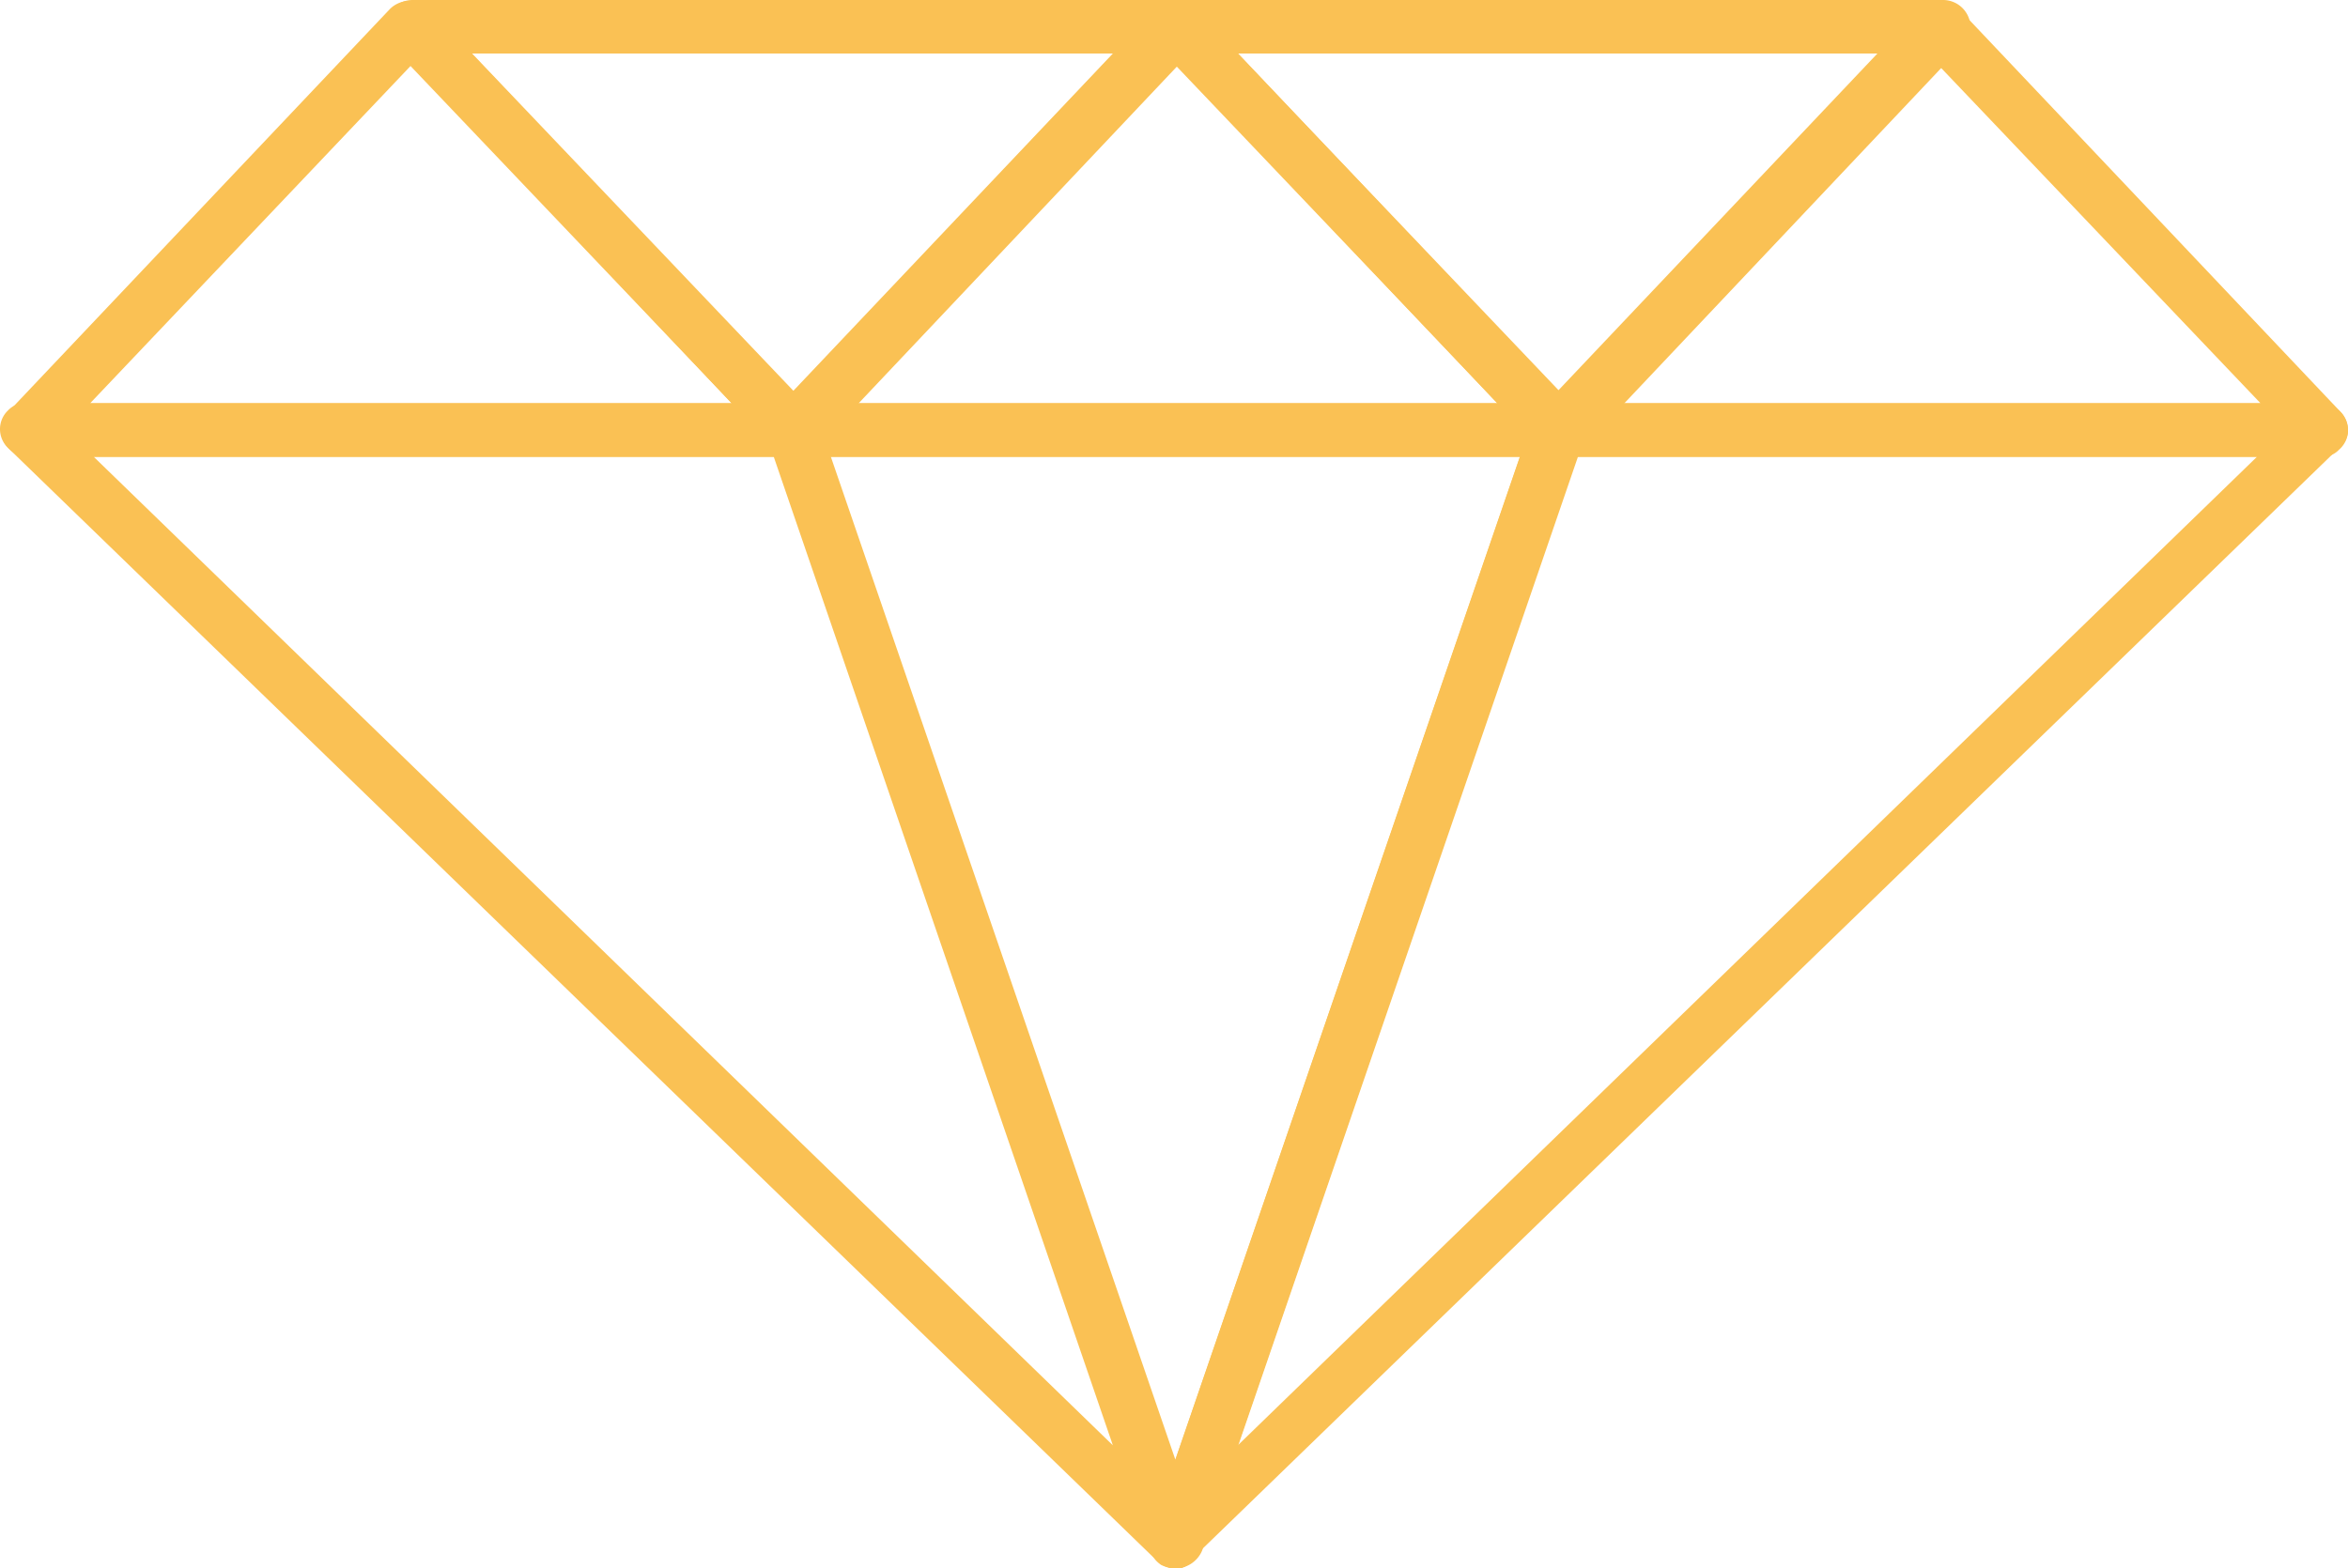 <svg xmlns="http://www.w3.org/2000/svg" viewBox="0 0 131.55 87.9"><defs><style>.a{fill:#fac154;}</style></defs><title>Asset 36</title><path class="a" d="M44.45,25.6H1.55a1.54,1.54,0,0,1-1.5-1.5,1.16,1.16,0,0,1,.4-1L21.85.5a1.57,1.57,0,0,1,2.2,0l21.4,22.6a1.45,1.45,0,0,1-.1,2.1,1.27,1.27,0,0,1-.9.4Zm-39.4-3H41L23,3.7Z"/><path class="a" d="M130.15,25.6H87.25a1.51,1.51,0,0,1-1.4-.9,1.53,1.53,0,0,1,.3-1.6L107.55.5a1.57,1.57,0,0,1,2.2,0l21.4,22.6a1.45,1.45,0,0,1-.1,2.1,1.27,1.27,0,0,1-.9.4Zm-39.4-3h35.9l-18-18.9Z"/><path class="a" d="M87.35,25.6H44.45A1.54,1.54,0,0,1,43,24.1a1.16,1.16,0,0,1,.4-1L64.75.5A1.57,1.57,0,0,1,67,.5l21.4,22.6a1.45,1.45,0,0,1-.1,2.1,1.49,1.49,0,0,1-.9.4ZM48,22.6h35.9l-18-18.9Z"/><path class="a" d="M65.85,87.9a1.5,1.5,0,0,1-1.4-1L43.05,24.6a1.4,1.4,0,0,1,.2-1.4,1.43,1.43,0,0,1,1.2-.6h42.9a1.43,1.43,0,0,1,1.2.6,1.4,1.4,0,0,1,.2,1.4L67.35,86.9A1.64,1.64,0,0,1,65.85,87.9ZM46.55,25.6l19.3,56.2,19.3-56.2Z"/><path class="a" d="M44.45,25.6a1.61,1.61,0,0,1-1.1-.5L22,2.5a1.57,1.57,0,0,1-.3-1.6,1.57,1.57,0,0,1,1.4-.9H66a1.54,1.54,0,0,1,1.5,1.5,1.16,1.16,0,0,1-.4,1L45.65,25.2A2.84,2.84,0,0,1,44.45,25.6ZM26.45,3l18,18.9L62.35,3Z"/><path class="a" d="M87.35,25.6a1.61,1.61,0,0,1-1.1-.5L64.85,2.5a1.57,1.57,0,0,1-.3-1.6A1.57,1.57,0,0,1,66,0h42.9a1.54,1.54,0,0,1,1.5,1.5,1.16,1.16,0,0,1-.4,1L88.55,25.2A3.37,3.37,0,0,1,87.35,25.6ZM69.35,3l18,18.9L105.25,3Z"/><path class="a" d="M65.85,87.9a1.78,1.78,0,0,1-1-.4L.45,25.1a1.45,1.45,0,0,1,0-2.1,1.28,1.28,0,0,1,1-.4h42.9a1.5,1.5,0,0,1,1.4,1l21.4,62.3a1.57,1.57,0,0,1-.6,1.8A1.45,1.45,0,0,1,65.85,87.9ZM5.25,25.6,62.35,81l-19-55.4Z"/><path class="a" d="M65.85,87.9a1.88,1.88,0,0,1-.8-.2,1.57,1.57,0,0,1-.6-1.8l21.4-62.3a1.5,1.5,0,0,1,1.4-1h42.8a1.54,1.54,0,0,1,1.5,1.5,1.23,1.23,0,0,1-.5,1L66.75,87.4A.87.87,0,0,1,65.85,87.9Zm22.5-62.3L69.35,81l57.1-55.4Z"/></svg>